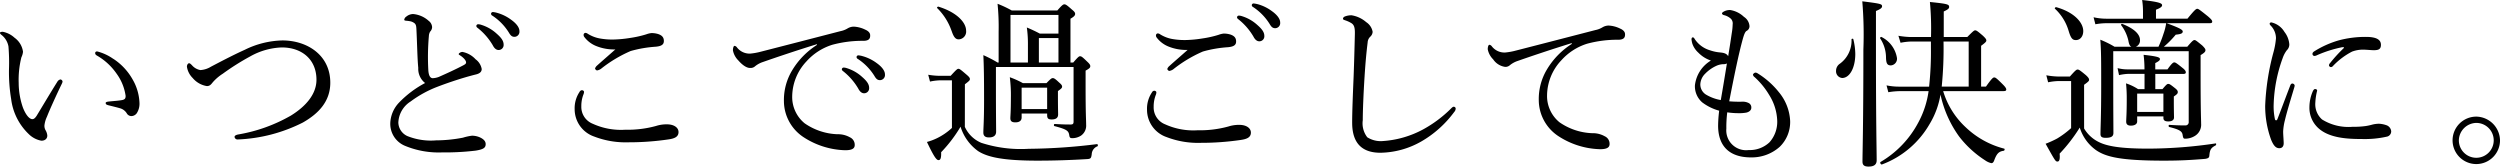 <svg id="pfmc1_detail_03_subhead_pc" xmlns="http://www.w3.org/2000/svg" xmlns:xlink="http://www.w3.org/1999/xlink" width="300.167" height="20" viewBox="0 0 300.167 20" preserveAspectRatio="none">
  <defs>
    <clipPath id="clip-path">
      <rect id="長方形_515" data-name="長方形 515" width="300.167" height="20"/>
    </clipPath>
  </defs>
  <g id="グループ_682" data-name="グループ 682" clip-path="url(#clip-path)">
    <path id="パス_4564" data-name="パス 4564" d="M3.431,15.8a6.99,6.99,0,0,1-2.092-4.186,19.9,19.9,0,0,1-.26-3.581,23.465,23.465,0,0,0-.064-2.741,2.277,2.277,0,0,0-.863-1.4C.022,3.778,0,3.736,0,3.67c0-.107.174-.129.346-.129a2.873,2.873,0,0,1,1.4.712A2.479,2.479,0,0,1,2.762,5.936a1.965,1.965,0,0,1-.194.669A11.068,11.068,0,0,0,2.244,9.69a9.073,9.073,0,0,0,.518,2.978c.388.971.82,1.36,1.123,1.36.17,0,.322-.109.518-.411.647-1.057,1.575-2.633,2.48-4.077a.576.576,0,0,1,.368-.28.3.3,0,0,1,.259.237.7.7,0,0,1-.086.279c-.669,1.382-1.445,3.086-1.791,3.97a3.244,3.244,0,0,0-.3,1.057,1.086,1.086,0,0,0,.128.539,1.536,1.536,0,0,1,.217.626c.022.346-.217.648-.712.648A2.887,2.887,0,0,1,3.431,15.8M13.594,6.778A7.1,7.1,0,0,1,15.945,9.3a6.023,6.023,0,0,1,.8,2.741,2.094,2.094,0,0,1-.324,1.274.815.815,0,0,1-.626.344.639.639,0,0,1-.582-.344,1.383,1.383,0,0,0-.841-.605c-.368-.108-.821-.216-1.338-.345-.259-.065-.345-.129-.345-.28,0-.108.173-.151.389-.173.6-.065,1.1-.086,1.574-.173.324-.065.432-.174.432-.5A5.925,5.925,0,0,0,14,8.568a7.263,7.263,0,0,0-2.372-2.179c-.131-.086-.2-.151-.2-.3,0-.107.086-.193.237-.193a5.833,5.833,0,0,1,1.921.884" transform="translate(0 0.278)"/>
    <path id="パス_4565" data-name="パス 4565" d="M38.023,9.571c0,2.244-1.4,3.711-3.3,4.79a18.91,18.91,0,0,1-7.766,2.028.366.366,0,0,1-.43-.3c0-.129.129-.238.453-.3A19.081,19.081,0,0,0,33.3,13.52c1.812-1.122,3.063-2.588,3.063-4.294,0-2.46-1.769-3.884-4.162-3.884a8.282,8.282,0,0,0-3.8,1.08,29.3,29.3,0,0,0-3.28,2.071A5.526,5.526,0,0,0,23.892,9.55c-.217.28-.368.431-.689.431A2.789,2.789,0,0,1,21.5,9.01a2.4,2.4,0,0,1-.691-1.359c0-.216.129-.41.26-.41.107,0,.194.086.345.237a1.73,1.73,0,0,0,1.013.582,2.741,2.741,0,0,0,1.273-.41c1.77-.929,2.957-1.531,4.058-2.028A10.734,10.734,0,0,1,32.263,4.5c3.02,0,5.76,1.791,5.76,5.07" transform="translate(1.634 0.354)"/>
    <path id="パス_4566" data-name="パス 4566" d="M46.809,8.052c-.109-1.123-.129-2.72-.216-4.532-.022-.475-.043-.626-.194-.8a1.217,1.217,0,0,0-.605-.28c-.236-.043-.322-.043-.518-.065-.108-.022-.15-.043-.15-.129a.555.555,0,0,1,.258-.367,1.319,1.319,0,0,1,.8-.3,3.209,3.209,0,0,1,1.877.82,1,1,0,0,1,.41.777.83.83,0,0,1-.237.519,1.139,1.139,0,0,0-.151.517,28.852,28.852,0,0,0-.065,4.143c.043.561.194.928.539.928a2.334,2.334,0,0,0,.712-.15c.928-.41,2.072-.929,3-1.425.194-.108.28-.173.28-.324,0-.237-.325-.583-.691-.82-.128-.086-.193-.108-.193-.173,0-.086.216-.26.453-.26a2.882,2.882,0,0,1,1.576.885,1.83,1.83,0,0,1,.732,1.165c0,.388-.322.561-.669.647s-.755.194-1.208.324c-1.1.324-2.266.712-3.452,1.165a13.429,13.429,0,0,0-3.215,1.77,3.135,3.135,0,0,0-1.466,2.525,1.836,1.836,0,0,0,1.079,1.618,7.55,7.55,0,0,0,3.451.518,17.236,17.236,0,0,0,3.237-.325,6.119,6.119,0,0,1,1.079-.236,2.4,2.4,0,0,1,.928.193c.476.217.712.476.712.821,0,.431-.258.626-1.186.777a31,31,0,0,1-4.034.216,10.583,10.583,0,0,1-4.489-.8,2.855,2.855,0,0,1-1.746-2.653A3.769,3.769,0,0,1,44.5,12.215a12.355,12.355,0,0,1,3.13-2.352,2.154,2.154,0,0,1-.821-1.811M54.36,2.872a4.848,4.848,0,0,1,1.877,1.079c.518.454.821.841.821,1.3a.6.6,0,0,1-.6.647q-.421,0-.712-.582A7.456,7.456,0,0,0,53.928,3.24a.336.336,0,0,1-.15-.217.222.222,0,0,1,.236-.216,1.219,1.219,0,0,1,.345.065m1.877-1.445a5.1,5.1,0,0,1,1.728.841c.517.367.991.863.991,1.359a.613.613,0,0,1-.583.691c-.279,0-.452-.109-.689-.519A6.582,6.582,0,0,0,55.7,1.772a.26.26,0,0,1-.151-.216.216.216,0,0,1,.217-.216,2.827,2.827,0,0,1,.473.086" transform="translate(3.411 0.105)"/>
    <path id="パス_4567" data-name="パス 4567" d="M65.1,10.737a.842.842,0,0,1-.065.3,3.785,3.785,0,0,0-.26,1.425,2.176,2.176,0,0,0,1.382,2.114,8.145,8.145,0,0,0,3.9.712,12.867,12.867,0,0,0,3.691-.453,4.107,4.107,0,0,1,1.315-.194c.8,0,1.382.367,1.382.928s-.453.777-1.231.884a32.622,32.622,0,0,1-4.811.345,10.432,10.432,0,0,1-4.077-.689,3.471,3.471,0,0,1-2.352-3.28,3.52,3.52,0,0,1,.582-2.072.361.361,0,0,1,.281-.216c.128,0,.259.086.259.194m1.4-5.523a3.342,3.342,0,0,1-1.36-1.056.389.389,0,0,1-.086-.261.235.235,0,0,1,.216-.236.517.517,0,0,1,.281.107A4.1,4.1,0,0,0,67,4.33a8.521,8.521,0,0,0,1.6.129,14.521,14.521,0,0,0,2.05-.194,12.529,12.529,0,0,0,1.92-.431,2.575,2.575,0,0,1,.626-.151,2.769,2.769,0,0,1,.777.108c.539.173.712.453.712.841,0,.41-.259.626-.992.69a14.317,14.317,0,0,0-3,.518,15.666,15.666,0,0,0-3.559,2.137,1.163,1.163,0,0,1-.475.193.329.329,0,0,1-.237-.236.815.815,0,0,1,.237-.346c.475-.43,1.424-1.251,2.2-1.941A5.721,5.721,0,0,1,66.5,5.214" transform="translate(5.023 0.288)"/>
    <path id="パス_4568" data-name="パス 4568" d="M91.668,5.076c-2.372.732-4.81,1.552-6.471,2.135a2.97,2.97,0,0,0-.929.5.8.8,0,0,1-.581.216c-.368.022-.884-.259-1.446-.907a2.3,2.3,0,0,1-.647-1.208c0-.3.086-.539.194-.539a.438.438,0,0,1,.28.174,1.912,1.912,0,0,0,1.619.755,7.694,7.694,0,0,0,1.293-.238c3.129-.8,6.366-1.639,9.536-2.459a2.592,2.592,0,0,0,.842-.324,1.469,1.469,0,0,1,.733-.216,3.487,3.487,0,0,1,1.4.367c.3.129.581.345.581.669.022.454-.215.647-.754.669a13.873,13.873,0,0,0-3.8.475,6.939,6.939,0,0,0-3.107,2.007,6.224,6.224,0,0,0-1.7,4.185A4.071,4.071,0,0,0,90.2,14.568a7.335,7.335,0,0,0,3.947,1.316,2.9,2.9,0,0,1,1.489.367.982.982,0,0,1,.582.928c0,.368-.237.626-1.143.626a9.6,9.6,0,0,1-5.049-1.6,5.207,5.207,0,0,1-2.309-4.272,6.89,6.89,0,0,1,.972-3.69,9.236,9.236,0,0,1,3-3.085Zm3.583,2.869a4.863,4.863,0,0,1,1.877,1.079c.518.453.821.841.821,1.294a.6.6,0,0,1-.605.648c-.28,0-.518-.2-.712-.582A7.453,7.453,0,0,0,94.82,8.312a.333.333,0,0,1-.151-.217.222.222,0,0,1,.237-.215,1.227,1.227,0,0,1,.345.065M97.128,6.5a5.124,5.124,0,0,1,1.727.84c.518.368.992.864.992,1.36a.613.613,0,0,1-.583.69c-.279,0-.452-.108-.689-.518a6.6,6.6,0,0,0-1.986-2.029.26.26,0,0,1-.151-.216.216.216,0,0,1,.216-.215,2.817,2.817,0,0,1,.475.086" transform="translate(6.406 0.233)"/>
    <path id="パス_4569" data-name="パス 4569" d="M107.744,15.2a3.761,3.761,0,0,0,1.986,1.921,15.465,15.465,0,0,0,5.674.712,69.85,69.85,0,0,0,8.2-.561c.108-.023.151.216.065.259a1.062,1.062,0,0,0-.69.949c-.064.476-.129.539-.454.582-2,.129-4.1.194-6.04.194-4.1,0-6-.41-7.142-1.143a5.659,5.659,0,0,1-2.114-2.934,16.483,16.483,0,0,1-2.331,3.063c.023.733-.086.949-.322.949-.26,0-.605-.539-1.383-2.179a6.9,6.9,0,0,0,1.21-.453,7.381,7.381,0,0,0,1.79-1.231V9.611h-1.186a6.32,6.32,0,0,0-1.446.151l-.216-.82a8.907,8.907,0,0,0,1.662.129h1.034c.691-.755.8-.841.929-.841.151,0,.259.086.992.712.324.28.388.389.388.519,0,.15-.065.215-.6.626Zm-1.6-11.542A7.089,7.089,0,0,0,104.422.938c-.065-.064.066-.193.152-.173,2.222.691,3.322,1.9,3.322,2.892a.932.932,0,0,1-.885,1.036c-.366,0-.6-.238-.862-1.036m14.606,3.819c.582-.669.689-.755.82-.755.173,0,.28.086.884.669.28.259.345.388.345.518,0,.174-.086.28-.562.539V10.13c0,3.71.066,4.163.066,4.811a1.459,1.459,0,0,1-.626,1.316,1.938,1.938,0,0,1-1.014.3c-.26,0-.346-.043-.389-.367-.086-.5-.259-.691-1.769-1.08-.108-.022-.087-.258.022-.258,1.014.064,1.553.064,1.92.064.28,0,.346-.107.346-.345V8.015h-9.322v2.762c0,3,.023,4.185.023,5,0,.454-.3.691-.863.691-.453,0-.67-.194-.67-.582,0-.562.086-1.4.086-3.862,0-2.783-.022-4.078-.086-5.437a15.923,15.923,0,0,1,1.705.884h.129V3.765a27.792,27.792,0,0,0-.129-3.344,13.427,13.427,0,0,1,1.7.8h5.48c.583-.669.712-.733.841-.733.151,0,.281.065.907.626.324.259.387.388.387.518,0,.173-.107.324-.56.582V7.476Zm-6.193,6.6c0,.388-.279.582-.755.582-.431,0-.6-.151-.6-.5,0-.28.064-.733.064-2.439a17.238,17.238,0,0,0-.129-2.48,10.437,10.437,0,0,1,1.575.712h2.826c.519-.539.627-.605.756-.605.151,0,.28.066.777.539.259.216.345.346.345.476,0,.15-.064.236-.5.539v.626c0,1.381.022,1.986.022,2.179,0,.41-.259.605-.777.605-.41,0-.54-.129-.54-.519V13.6h-3.063Zm.756-8.738a14.392,14.392,0,0,0-.13-2.07A16.994,16.994,0,0,1,116.741,4h2.243V1.758h-5.76V7.476h2.093Zm2.307,5.157h-3.063v2.567h3.063Zm1.36-5.956h-2.352V7.476h2.352Z" transform="translate(8.102 0.033)"/>
    <path id="パス_4570" data-name="パス 4570" d="M128.814,11.059a.849.849,0,0,1-.064.3,3.8,3.8,0,0,0-.259,1.424,2.177,2.177,0,0,0,1.38,2.115,8.165,8.165,0,0,0,3.905.712,12.811,12.811,0,0,0,3.69-.454,4.144,4.144,0,0,1,1.316-.194c.8,0,1.382.367,1.382.929s-.454.775-1.231.884a32.646,32.646,0,0,1-4.811.345,10.437,10.437,0,0,1-4.078-.69,3.471,3.471,0,0,1-2.351-3.28,3.517,3.517,0,0,1,.581-2.071.358.358,0,0,1,.281-.216c.129,0,.258.086.258.193m1.4-5.523a3.32,3.32,0,0,1-1.359-1.056.379.379,0,0,1-.086-.26.234.234,0,0,1,.215-.236.506.506,0,0,1,.281.107,4.122,4.122,0,0,0,1.445.562,8.635,8.635,0,0,0,1.6.128,14.377,14.377,0,0,0,2.049-.194,12.28,12.28,0,0,0,1.92-.431A2.625,2.625,0,0,1,136.9,4a2.781,2.781,0,0,1,.778.108c.539.173.712.454.712.841,0,.411-.259.626-.992.691a14.368,14.368,0,0,0-3,.517,15.686,15.686,0,0,0-3.56,2.137,1.15,1.15,0,0,1-.473.194.332.332,0,0,1-.238-.237.8.8,0,0,1,.238-.345c.473-.431,1.424-1.251,2.2-1.941a5.706,5.706,0,0,1-2.352-.432m8.868-3.624a4.867,4.867,0,0,1,1.878,1.079c.517.453.82.841.82,1.294a.6.6,0,0,1-.605.648c-.28,0-.518-.2-.712-.582a7.453,7.453,0,0,0-1.812-2.072.333.333,0,0,1-.151-.217.222.222,0,0,1,.237-.215,1.227,1.227,0,0,1,.345.065M140.962.467a5.129,5.129,0,0,1,1.726.84c.518.368.992.864.992,1.36a.613.613,0,0,1-.583.69c-.279,0-.452-.108-.689-.518A6.6,6.6,0,0,0,140.422.811.26.26,0,0,1,140.271.6a.216.216,0,0,1,.216-.215,2.845,2.845,0,0,1,.476.086" transform="translate(10.026 0.03)"/>
    <path id="パス_4571" data-name="パス 4571" d="M150.611,14.6c0-1.359.086-3.408.173-5.5.065-1.705.108-3.387.151-5.113.022-.8-.086-1.122-.41-1.337a3.545,3.545,0,0,0-.755-.345c-.173-.065-.26-.086-.26-.194s.087-.216.26-.28a2.165,2.165,0,0,1,.775-.129,3.524,3.524,0,0,1,1.749.82,1.744,1.744,0,0,1,.775,1.165.859.859,0,0,1-.3.6,1.025,1.025,0,0,0-.3.69c-.131,1.035-.26,2.352-.368,4.078-.129,2.007-.216,4.121-.216,5.243a2.741,2.741,0,0,0,.539,2.049,3.008,3.008,0,0,0,1.877.454,11.8,11.8,0,0,0,4.833-1.4,14.783,14.783,0,0,0,3.388-2.545c.109-.108.2-.173.281-.173a.234.234,0,0,1,.236.194.609.609,0,0,1-.173.431,12.923,12.923,0,0,1-3.948,3.539A10.2,10.2,0,0,1,154,18.206c-2.071,0-3.388-1.015-3.388-3.6" transform="translate(11.739 0.134)"/>
    <path id="パス_4572" data-name="パス 4572" d="M175.7,4.956c-2.373.733-4.811,1.553-6.472,2.135a2.988,2.988,0,0,0-.928.5.8.8,0,0,1-.582.217,2.084,2.084,0,0,1-1.445-.907,2.311,2.311,0,0,1-.648-1.208c0-.3.086-.539.2-.539a.443.443,0,0,1,.28.173,1.911,1.911,0,0,0,1.618.755,7.691,7.691,0,0,0,1.294-.237c3.128-.8,6.364-1.639,9.536-2.46a2.583,2.583,0,0,0,.841-.324,1.484,1.484,0,0,1,.733-.216,3.5,3.5,0,0,1,1.4.367c.3.129.582.345.582.669.023.454-.216.648-.755.669a13.845,13.845,0,0,0-3.8.476,6.931,6.931,0,0,0-3.107,2.006,6.217,6.217,0,0,0-1.7,4.186,4.064,4.064,0,0,0,1.488,3.237,7.343,7.343,0,0,0,3.948,1.315,2.885,2.885,0,0,1,1.488.368.983.983,0,0,1,.583.928c0,.368-.238.626-1.144.626a9.612,9.612,0,0,1-5.05-1.6,5.206,5.206,0,0,1-2.308-4.272,6.892,6.892,0,0,1,.971-3.69,9.233,9.233,0,0,1,3-3.085Z" transform="translate(13.004 0.223)"/>
    <path id="パス_4573" data-name="パス 4573" d="M192.494,15.338a2.379,2.379,0,0,0,2.676,2.59,3.451,3.451,0,0,0,2.5-.929,3.691,3.691,0,0,0,.929-2.632,6.2,6.2,0,0,0-.971-3.064,9.243,9.243,0,0,0-1.748-2.135.446.446,0,0,1-.194-.3.4.4,0,0,1,.28-.236.474.474,0,0,1,.28.086A9.9,9.9,0,0,1,198.816,11a5.825,5.825,0,0,1,1.337,3.452,4.144,4.144,0,0,1-1.251,3.085,5.038,5.038,0,0,1-3.452,1.274c-2.46,0-3.947-1.231-3.947-3.819a15.756,15.756,0,0,1,.128-1.79,5.963,5.963,0,0,1-2.028-.992,2.554,2.554,0,0,1-.884-2.05,3.978,3.978,0,0,1,1.92-2.977,3.748,3.748,0,0,1-1.511-.95,2.614,2.614,0,0,1-.712-1.057,3.172,3.172,0,0,1-.107-.518c0-.173.065-.259.151-.259s.151.043.259.237a3.332,3.332,0,0,0,1.812,1.316,4.948,4.948,0,0,0,1.231.259c.431.043.775.129.949.453.173-1.035.3-1.856.43-2.761a7.154,7.154,0,0,0,.109-1.058.806.806,0,0,0-.2-.668,1.88,1.88,0,0,0-.862-.453c-.151-.044-.217-.131-.217-.2,0-.086.086-.15.238-.237a1.5,1.5,0,0,1,.755-.17,3.079,3.079,0,0,1,1.639.818,1.446,1.446,0,0,1,.669,1.122.628.628,0,0,1-.345.562c-.194.107-.324.5-.454.949-.517,1.877-1.013,4.315-1.638,7.509a14.567,14.567,0,0,0,1.6.043,1.555,1.555,0,0,1,.754.171.585.585,0,0,1,.3.561c0,.28-.238.5-.605.582a4.924,4.924,0,0,1-1.014.066A9.069,9.069,0,0,1,192.6,13.4a14.666,14.666,0,0,0-.108,1.942m.066-7.811a.849.849,0,0,1-.431.086,2.215,2.215,0,0,0-.778.173,4.43,4.43,0,0,0-1.4.972,1.9,1.9,0,0,0-.582,1.273A1.432,1.432,0,0,0,190.1,11.3a5.242,5.242,0,0,0,1.726.626c.281-1.618.5-2.955.734-4.4" transform="translate(14.785 0.088)"/>
    <path id="パス_4574" data-name="パス 4574" d="M204.4,8.49a1.023,1.023,0,0,1,.475-.863,3.419,3.419,0,0,0,1.382-2.912c0-.086.193-.109.215-.023a7.648,7.648,0,0,1,.238,1.77c0,1.7-.691,2.891-1.576,2.891a.805.805,0,0,1-.733-.864m4.79-1.984c0,8.176.086,11.65.086,12.729,0,.518-.324.755-.971.755-.518,0-.733-.171-.733-.6,0-1.014.108-4.315.108-13.442a48.04,48.04,0,0,0-.131-5.8c2.223.279,2.374.322,2.374.6,0,.173-.151.325-.733.562Zm1.208.43a4.194,4.194,0,0,0-.712-2.35c-.043-.066.108-.2.173-.152a3.419,3.419,0,0,1,1.855,2.525.8.8,0,0,1-.732.884c-.432,0-.562-.238-.583-.907m6.86,3.992a9.7,9.7,0,0,0,2.7,4.337,10.456,10.456,0,0,0,4.616,2.568c.109.02.066.237-.042.259-.6.086-.842.324-1.165,1.208-.086.194-.173.28-.325.28a2.11,2.11,0,0,1-.755-.345,12.344,12.344,0,0,1-3.106-2.847,13.355,13.355,0,0,1-2.244-5.05,9.9,9.9,0,0,1-1.316,3.56,11.053,11.053,0,0,1-5.7,4.834c-.129.064-.3-.217-.173-.3a11.971,11.971,0,0,0,4.509-4.7,11.1,11.1,0,0,0,1.251-3.8h-3.388a9,9,0,0,0-1.446.13l-.215-.82a7.613,7.613,0,0,0,1.661.15h3.451a39.266,39.266,0,0,0,.218-4.7V4.973h-2.115a7.157,7.157,0,0,0-1.531.152l-.259-.842a9.09,9.09,0,0,0,1.79.151H215.8a34.193,34.193,0,0,0-.131-4.206c2.114.216,2.308.279,2.308.6,0,.173-.128.3-.646.539V4.433h2.826c.712-.712.82-.8.949-.8.151,0,.3.108.906.626.345.325.431.454.431.582s-.042.216-.626.647v4.9h.583c.712-1.014.863-1.1.992-1.1.151,0,.279.086,1.035.841.3.3.409.476.409.605s-.086.193-.3.193Zm.044-5.954a46,46,0,0,1-.217,5.415h3.237V4.973Z" transform="translate(16.049 0.011)"/>
    <path id="パス_4575" data-name="パス 4575" d="M232.351,15.427a4.175,4.175,0,0,0,1.747,1.618c.992.5,2.568.8,5.976.8a55.452,55.452,0,0,0,8.069-.626c.086-.023.086.194,0,.237-.561.3-.69.5-.755,1.23-.023.237-.109.324-.5.389-1.813.15-3.128.215-4.919.215-5.156,0-6.991-.431-8.2-1.273a5.228,5.228,0,0,1-1.941-2.7,19.214,19.214,0,0,1-2.416,3.13c.064.712-.044.948-.259.948-.238,0-.281-.086-1.425-2.135a11.923,11.923,0,0,0,1.381-.626,10.654,10.654,0,0,0,1.682-1.251V9.731h-1.316a6.646,6.646,0,0,0-1.445.15l-.216-.841a9.144,9.144,0,0,0,1.661.152h1.166c.689-.778.8-.842.928-.842.151,0,.259.065.992.669.325.3.388.432.388.561s-.064.216-.6.6ZM230.5,3.733a5.874,5.874,0,0,0-1.64-2.675c-.086-.065.043-.217.151-.194,2.137.6,3.237,1.833,3.237,2.869,0,.605-.345,1.079-.884,1.079-.41,0-.6-.215-.863-1.079m14.239,1.877c.605-.712.734-.8.863-.8s.238.086.929.648c.3.3.388.431.388.561,0,.194-.129.324-.582.6V8.8c0,4.811.064,5.546.064,6.062a1.568,1.568,0,0,1-.733,1.446,2.238,2.238,0,0,1-1.165.344c-.193,0-.259-.02-.324-.453s-.367-.646-1.6-.948c-.109-.023-.109-.26,0-.26.992.066,1.467.066,1.9.066a.386.386,0,0,0,.43-.431V6.149h-9.061V9.687c0,3.8.02,5.264.02,6.279,0,.388-.236.582-.926.582-.454,0-.626-.129-.626-.453,0-.821.085-2.072.085-5.739,0-3.021,0-4.294-.108-5.589A11.356,11.356,0,0,1,236,5.609h2.027c-.193-.086-.279-.28-.366-.755a4.817,4.817,0,0,0-.863-1.833c-.043-.065.043-.173.129-.151,1.4.539,2.135,1.23,2.135,1.941a.8.8,0,0,1-.5.8h2.72a13.268,13.268,0,0,0,.6-1.553,6.4,6.4,0,0,0,.322-1.273h-7.141a7.8,7.8,0,0,0-1.359.129l-.216-.841a7.02,7.02,0,0,0,1.575.173h4.358V1.51A9.55,9.55,0,0,0,239.32,0c2.135.238,2.394.411,2.394.626,0,.173-.173.325-.733.54V2.244h3.776c.884-1.079,1.035-1.186,1.185-1.186.13,0,.28.108,1.251.884.432.367.539.518.539.647s-.064.194-.279.194h-5.2c1.467.539,1.941.777,1.941.992,0,.238-.216.324-.841.388a11.2,11.2,0,0,1-1.425,1.445Zm-6.019,8.975c0,.3-.28.5-.755.5-.367,0-.562-.15-.562-.475s.066-.949.066-2.7a17.327,17.327,0,0,0-.086-1.9,6.031,6.031,0,0,1,1.445.691h.777V8.869h-1.941a5.969,5.969,0,0,0-1.122.15l-.173-.841a4.6,4.6,0,0,0,1.294.151H239.6a13.732,13.732,0,0,0-.107-1.747c1.769.194,1.963.322,1.963.518,0,.129-.13.259-.561.475v.755h1.467c.518-.733.69-.841.82-.841s.3.108.992.67c.28.215.389.387.389.517s-.066.2-.281.2H240.9V10.7h.862c.453-.539.562-.626.691-.626.152,0,.28.086.8.5.28.216.345.345.345.473,0,.173-.065.259-.475.54V12.1c0,1.251.023,1.769.023,2.006,0,.281-.218.475-.691.475-.388,0-.582-.129-.582-.409v-.2h-3.15Zm3.15-3.343h-3.15v2.2h3.15Z" transform="translate(17.881 0)"/>
    <path id="パス_4576" data-name="パス 4576" d="M255.453,9.837a.277.277,0,0,1,.26.237.96.96,0,0,1-.043.216c-.518,1.727-.929,3.085-1.122,3.927a6.52,6.52,0,0,0-.217,1.381c0,.388.065,1.1.065,1.4,0,.431-.237.6-.518.6-.388,0-.669-.237-.992-1.014a11.8,11.8,0,0,1-.713-4.078,28.64,28.64,0,0,1,.972-6.343,9.222,9.222,0,0,0,.325-1.769,2.2,2.2,0,0,0-.648-1.533.293.293,0,0,1-.109-.216c0-.086.087-.151.2-.151a2.442,2.442,0,0,1,1.575,1.144,2.761,2.761,0,0,1,.583,1.488.954.954,0,0,1-.3.712,3.364,3.364,0,0,0-.5.949,17.659,17.659,0,0,0-1.08,5.566,7.24,7.24,0,0,0,.151,1.748c.022.108.086.151.151.151.043,0,.108-.043.152-.151.5-1.274,1.013-2.676,1.531-4.014.064-.193.173-.258.279-.258m2.461.884c.085-.151.149-.216.258-.216.129,0,.237.065.237.194a7.228,7.228,0,0,0-.216,1.424,2.444,2.444,0,0,0,.8,2.029,6,6,0,0,0,3.689.883,10.01,10.01,0,0,0,1.533-.086,6.2,6.2,0,0,0,.8-.171,3.407,3.407,0,0,1,.82-.109,3.165,3.165,0,0,1,.884.174.846.846,0,0,1,.582.733.645.645,0,0,1-.539.647,12.033,12.033,0,0,1-3,.28c-1.792,0-3.905-.129-5.2-1.3a3.291,3.291,0,0,1-1.079-2.523,4.8,4.8,0,0,1,.432-1.964m3.538-5.243a14.742,14.742,0,0,0-3.021.949.925.925,0,0,1-.324.108.243.243,0,0,1-.259-.237c0-.151.086-.237.259-.346a11.535,11.535,0,0,1,2.913-1.294,12.372,12.372,0,0,1,3.257-.41c1.489,0,1.79.476,1.79.95,0,.539-.3.647-.863.647-.3,0-.884-.065-1.23-.065a3.685,3.685,0,0,0-1.38.237,8.575,8.575,0,0,0-2.288,1.727.332.332,0,0,1-.259.129.256.256,0,0,1-.216-.2.4.4,0,0,1,.13-.28A17.407,17.407,0,0,1,261.6,5.587c.065-.065.043-.151-.151-.108" transform="translate(19.8 0.196)"/>
    <path id="パス_4577" data-name="パス 4577" d="M278.73,15.831a2.848,2.848,0,1,1-2.848-2.848,2.9,2.9,0,0,1,2.848,2.848m-4.941,0a2.093,2.093,0,1,0,2.092-2.092,2.137,2.137,0,0,0-2.092,2.092" transform="translate(21.438 1.019)"/>
  </g>
</svg>
